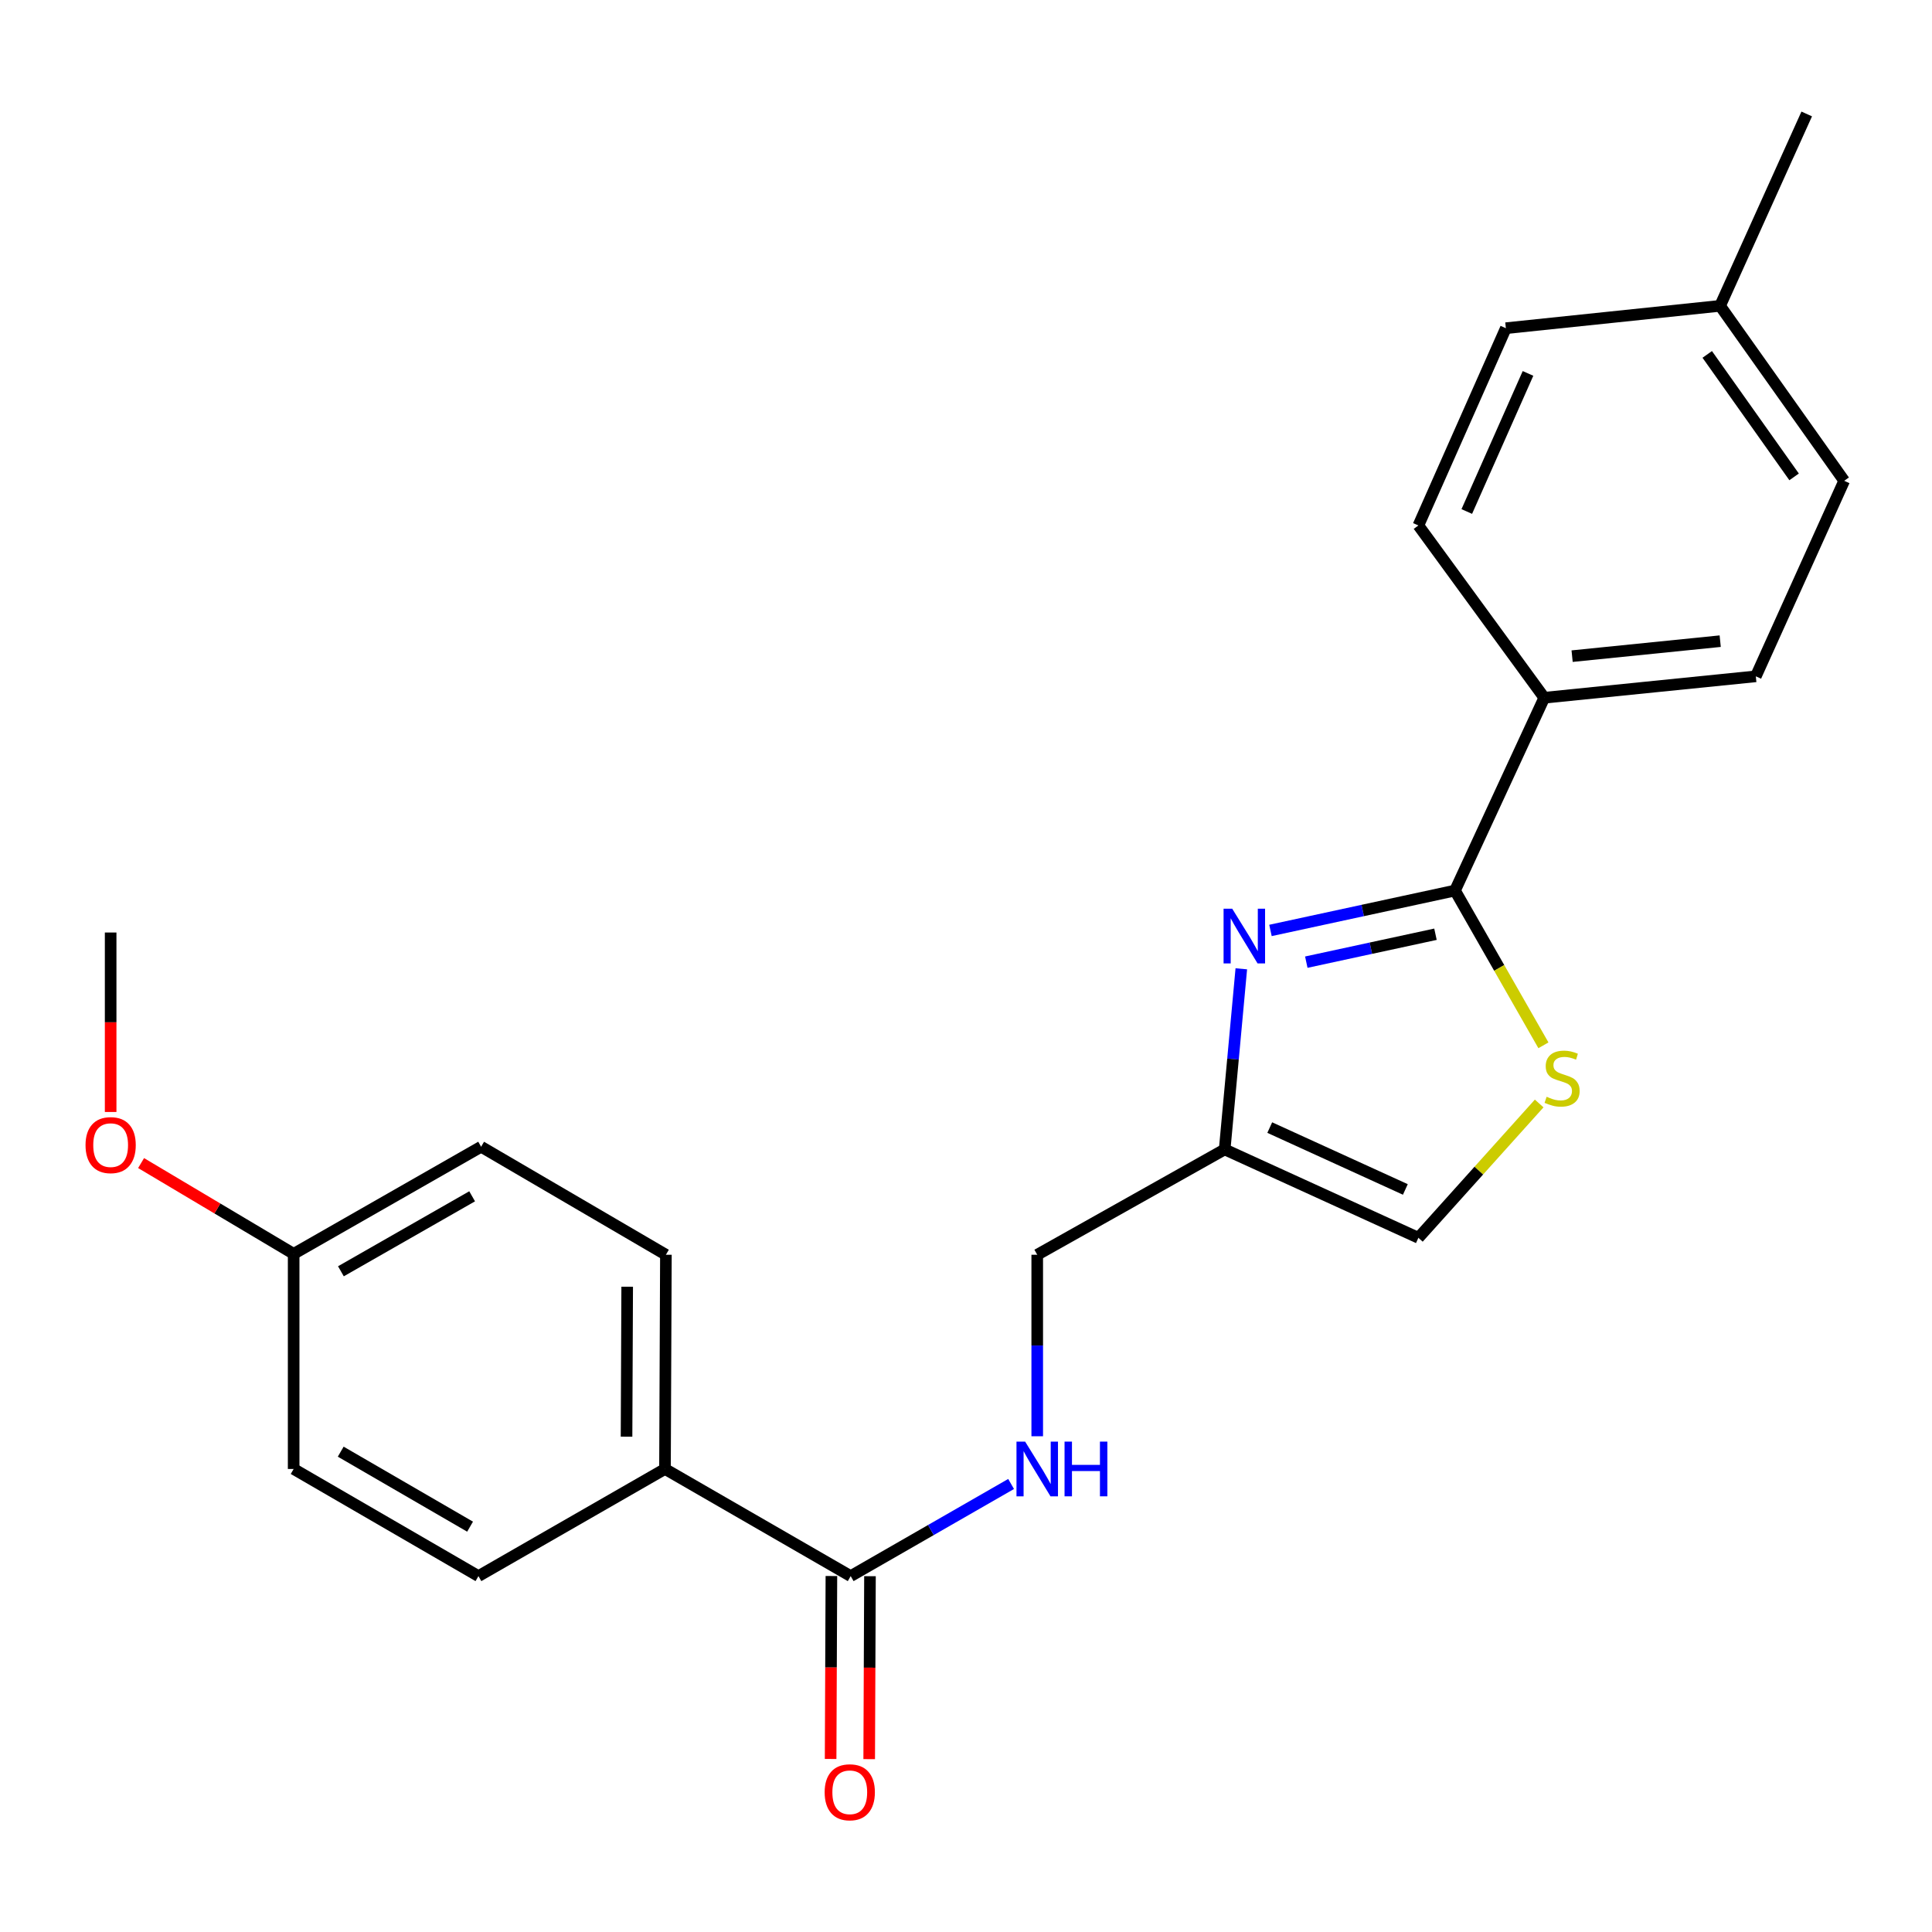 <?xml version='1.0' encoding='iso-8859-1'?>
<svg version='1.1' baseProfile='full'
              xmlns='http://www.w3.org/2000/svg'
                      xmlns:rdkit='http://www.rdkit.org/xml'
                      xmlns:xlink='http://www.w3.org/1999/xlink'
                  xml:space='preserve'
width='1000px' height='1000px' viewBox='0 0 1000 1000'>
<!-- END OF HEADER -->
<rect style='opacity:1.0;fill:#FFFFFF;stroke:none' width='1000' height='1000' x='0' y='0'> </rect>
<path class='bond-0' d='M 657.59,481.593 L 705.348,471.269' style='fill:none;fill-rule:evenodd;stroke:#0000FF;stroke-width:6px;stroke-linecap:butt;stroke-linejoin:miter;stroke-opacity:1' />
<path class='bond-0' d='M 705.348,471.269 L 753.106,460.945' style='fill:none;fill-rule:evenodd;stroke:#000000;stroke-width:6px;stroke-linecap:butt;stroke-linejoin:miter;stroke-opacity:1' />
<path class='bond-0' d='M 676.137,498.012 L 709.567,490.785' style='fill:none;fill-rule:evenodd;stroke:#0000FF;stroke-width:6px;stroke-linecap:butt;stroke-linejoin:miter;stroke-opacity:1' />
<path class='bond-0' d='M 709.567,490.785 L 742.998,483.559' style='fill:none;fill-rule:evenodd;stroke:#000000;stroke-width:6px;stroke-linecap:butt;stroke-linejoin:miter;stroke-opacity:1' />
<path class='bond-2' d='M 642.501,501.45 L 638.195,548.194' style='fill:none;fill-rule:evenodd;stroke:#0000FF;stroke-width:6px;stroke-linecap:butt;stroke-linejoin:miter;stroke-opacity:1' />
<path class='bond-2' d='M 638.195,548.194 L 633.889,594.938' style='fill:none;fill-rule:evenodd;stroke:#000000;stroke-width:6px;stroke-linecap:butt;stroke-linejoin:miter;stroke-opacity:1' />
<path class='bond-1' d='M 753.106,460.945 L 775.991,500.998' style='fill:none;fill-rule:evenodd;stroke:#000000;stroke-width:6px;stroke-linecap:butt;stroke-linejoin:miter;stroke-opacity:1' />
<path class='bond-1' d='M 775.991,500.998 L 798.875,541.051' style='fill:none;fill-rule:evenodd;stroke:#CCCC00;stroke-width:6px;stroke-linecap:butt;stroke-linejoin:miter;stroke-opacity:1' />
<path class='bond-6' d='M 753.106,460.945 L 799.309,361.151' style='fill:none;fill-rule:evenodd;stroke:#000000;stroke-width:6px;stroke-linecap:butt;stroke-linejoin:miter;stroke-opacity:1' />
<path class='bond-23' d='M 796.677,571.156 L 765.418,605.921' style='fill:none;fill-rule:evenodd;stroke:#CCCC00;stroke-width:6px;stroke-linecap:butt;stroke-linejoin:miter;stroke-opacity:1' />
<path class='bond-23' d='M 765.418,605.921 L 734.159,640.686' style='fill:none;fill-rule:evenodd;stroke:#000000;stroke-width:6px;stroke-linecap:butt;stroke-linejoin:miter;stroke-opacity:1' />
<path class='bond-4' d='M 633.889,594.938 L 734.159,640.686' style='fill:none;fill-rule:evenodd;stroke:#000000;stroke-width:6px;stroke-linecap:butt;stroke-linejoin:miter;stroke-opacity:1' />
<path class='bond-4' d='M 657.218,583.634 L 727.407,615.657' style='fill:none;fill-rule:evenodd;stroke:#000000;stroke-width:6px;stroke-linecap:butt;stroke-linejoin:miter;stroke-opacity:1' />
<path class='bond-9' d='M 633.889,594.938 L 536.869,649.46' style='fill:none;fill-rule:evenodd;stroke:#000000;stroke-width:6px;stroke-linecap:butt;stroke-linejoin:miter;stroke-opacity:1' />
<path class='bond-3' d='M 440.315,815.79 L 481.83,791.946' style='fill:none;fill-rule:evenodd;stroke:#000000;stroke-width:6px;stroke-linecap:butt;stroke-linejoin:miter;stroke-opacity:1' />
<path class='bond-3' d='M 481.83,791.946 L 523.345,768.103' style='fill:none;fill-rule:evenodd;stroke:#0000FF;stroke-width:6px;stroke-linecap:butt;stroke-linejoin:miter;stroke-opacity:1' />
<path class='bond-7' d='M 440.315,815.79 L 344.193,760.336' style='fill:none;fill-rule:evenodd;stroke:#000000;stroke-width:6px;stroke-linecap:butt;stroke-linejoin:miter;stroke-opacity:1' />
<path class='bond-8' d='M 430.331,815.747 L 430.129,863.093' style='fill:none;fill-rule:evenodd;stroke:#000000;stroke-width:6px;stroke-linecap:butt;stroke-linejoin:miter;stroke-opacity:1' />
<path class='bond-8' d='M 430.129,863.093 L 429.927,910.439' style='fill:none;fill-rule:evenodd;stroke:#FF0000;stroke-width:6px;stroke-linecap:butt;stroke-linejoin:miter;stroke-opacity:1' />
<path class='bond-8' d='M 450.298,815.833 L 450.096,863.179' style='fill:none;fill-rule:evenodd;stroke:#000000;stroke-width:6px;stroke-linecap:butt;stroke-linejoin:miter;stroke-opacity:1' />
<path class='bond-8' d='M 450.096,863.179 L 449.894,910.525' style='fill:none;fill-rule:evenodd;stroke:#FF0000;stroke-width:6px;stroke-linecap:butt;stroke-linejoin:miter;stroke-opacity:1' />
<path class='bond-5' d='M 536.869,743.404 L 536.869,696.432' style='fill:none;fill-rule:evenodd;stroke:#0000FF;stroke-width:6px;stroke-linecap:butt;stroke-linejoin:miter;stroke-opacity:1' />
<path class='bond-5' d='M 536.869,696.432 L 536.869,649.46' style='fill:none;fill-rule:evenodd;stroke:#000000;stroke-width:6px;stroke-linecap:butt;stroke-linejoin:miter;stroke-opacity:1' />
<path class='bond-10' d='M 799.309,361.151 L 908.809,350.069' style='fill:none;fill-rule:evenodd;stroke:#000000;stroke-width:6px;stroke-linecap:butt;stroke-linejoin:miter;stroke-opacity:1' />
<path class='bond-10' d='M 813.723,339.623 L 890.373,331.866' style='fill:none;fill-rule:evenodd;stroke:#000000;stroke-width:6px;stroke-linecap:butt;stroke-linejoin:miter;stroke-opacity:1' />
<path class='bond-11' d='M 799.309,361.151 L 734.159,271.974' style='fill:none;fill-rule:evenodd;stroke:#000000;stroke-width:6px;stroke-linecap:butt;stroke-linejoin:miter;stroke-opacity:1' />
<path class='bond-12' d='M 344.193,760.336 L 344.67,649.46' style='fill:none;fill-rule:evenodd;stroke:#000000;stroke-width:6px;stroke-linecap:butt;stroke-linejoin:miter;stroke-opacity:1' />
<path class='bond-12' d='M 324.297,743.618 L 324.631,666.006' style='fill:none;fill-rule:evenodd;stroke:#000000;stroke-width:6px;stroke-linecap:butt;stroke-linejoin:miter;stroke-opacity:1' />
<path class='bond-13' d='M 344.193,760.336 L 247.639,815.79' style='fill:none;fill-rule:evenodd;stroke:#000000;stroke-width:6px;stroke-linecap:butt;stroke-linejoin:miter;stroke-opacity:1' />
<path class='bond-18' d='M 908.809,350.069 L 954.545,248.867' style='fill:none;fill-rule:evenodd;stroke:#000000;stroke-width:6px;stroke-linecap:butt;stroke-linejoin:miter;stroke-opacity:1' />
<path class='bond-17' d='M 734.159,271.974 L 779.43,169.873' style='fill:none;fill-rule:evenodd;stroke:#000000;stroke-width:6px;stroke-linecap:butt;stroke-linejoin:miter;stroke-opacity:1' />
<path class='bond-17' d='M 759.204,264.753 L 790.893,193.282' style='fill:none;fill-rule:evenodd;stroke:#000000;stroke-width:6px;stroke-linecap:butt;stroke-linejoin:miter;stroke-opacity:1' />
<path class='bond-16' d='M 344.67,649.46 L 249.026,593.551' style='fill:none;fill-rule:evenodd;stroke:#000000;stroke-width:6px;stroke-linecap:butt;stroke-linejoin:miter;stroke-opacity:1' />
<path class='bond-15' d='M 247.639,815.79 L 151.995,760.336' style='fill:none;fill-rule:evenodd;stroke:#000000;stroke-width:6px;stroke-linecap:butt;stroke-linejoin:miter;stroke-opacity:1' />
<path class='bond-15' d='M 243.308,790.198 L 176.357,751.38' style='fill:none;fill-rule:evenodd;stroke:#000000;stroke-width:6px;stroke-linecap:butt;stroke-linejoin:miter;stroke-opacity:1' />
<path class='bond-14' d='M 151.995,648.994 L 151.995,760.336' style='fill:none;fill-rule:evenodd;stroke:#000000;stroke-width:6px;stroke-linecap:butt;stroke-linejoin:miter;stroke-opacity:1' />
<path class='bond-20' d='M 151.995,648.994 L 112.51,625.5' style='fill:none;fill-rule:evenodd;stroke:#000000;stroke-width:6px;stroke-linecap:butt;stroke-linejoin:miter;stroke-opacity:1' />
<path class='bond-20' d='M 112.51,625.5 L 73.026,602.006' style='fill:none;fill-rule:evenodd;stroke:#FF0000;stroke-width:6px;stroke-linecap:butt;stroke-linejoin:miter;stroke-opacity:1' />
<path class='bond-25' d='M 151.995,648.994 L 249.026,593.551' style='fill:none;fill-rule:evenodd;stroke:#000000;stroke-width:6px;stroke-linecap:butt;stroke-linejoin:miter;stroke-opacity:1' />
<path class='bond-25' d='M 176.455,658.015 L 244.377,619.205' style='fill:none;fill-rule:evenodd;stroke:#000000;stroke-width:6px;stroke-linecap:butt;stroke-linejoin:miter;stroke-opacity:1' />
<path class='bond-19' d='M 779.43,169.873 L 890.317,158.303' style='fill:none;fill-rule:evenodd;stroke:#000000;stroke-width:6px;stroke-linecap:butt;stroke-linejoin:miter;stroke-opacity:1' />
<path class='bond-24' d='M 954.545,248.867 L 890.317,158.303' style='fill:none;fill-rule:evenodd;stroke:#000000;stroke-width:6px;stroke-linecap:butt;stroke-linejoin:miter;stroke-opacity:1' />
<path class='bond-24' d='M 928.624,246.834 L 883.664,183.439' style='fill:none;fill-rule:evenodd;stroke:#000000;stroke-width:6px;stroke-linecap:butt;stroke-linejoin:miter;stroke-opacity:1' />
<path class='bond-21' d='M 890.317,158.303 L 935.155,58.987' style='fill:none;fill-rule:evenodd;stroke:#000000;stroke-width:6px;stroke-linecap:butt;stroke-linejoin:miter;stroke-opacity:1' />
<path class='bond-22' d='M 57.271,575.561 L 57.271,529.113' style='fill:none;fill-rule:evenodd;stroke:#FF0000;stroke-width:6px;stroke-linecap:butt;stroke-linejoin:miter;stroke-opacity:1' />
<path class='bond-22' d='M 57.271,529.113 L 57.271,482.665' style='fill:none;fill-rule:evenodd;stroke:#000000;stroke-width:6px;stroke-linecap:butt;stroke-linejoin:miter;stroke-opacity:1' />
<path  class='atom-0' d='M 637.801 470.357
L 647.081 485.357
Q 648.001 486.837, 649.481 489.517
Q 650.961 492.197, 651.041 492.357
L 651.041 470.357
L 654.801 470.357
L 654.801 498.677
L 650.921 498.677
L 640.961 482.277
Q 639.801 480.357, 638.561 478.157
Q 637.361 475.957, 637.001 475.277
L 637.001 498.677
L 633.321 498.677
L 633.321 470.357
L 637.801 470.357
' fill='#0000FF'/>
<path  class='atom-2' d='M 800.538 567.685
Q 800.858 567.805, 802.178 568.365
Q 803.498 568.925, 804.938 569.285
Q 806.418 569.605, 807.858 569.605
Q 810.538 569.605, 812.098 568.325
Q 813.658 567.005, 813.658 564.725
Q 813.658 563.165, 812.858 562.205
Q 812.098 561.245, 810.898 560.725
Q 809.698 560.205, 807.698 559.605
Q 805.178 558.845, 803.658 558.125
Q 802.178 557.405, 801.098 555.885
Q 800.058 554.365, 800.058 551.805
Q 800.058 548.245, 802.458 546.045
Q 804.898 543.845, 809.698 543.845
Q 812.978 543.845, 816.698 545.405
L 815.778 548.485
Q 812.378 547.085, 809.818 547.085
Q 807.058 547.085, 805.538 548.245
Q 804.018 549.365, 804.058 551.325
Q 804.058 552.845, 804.818 553.765
Q 805.618 554.685, 806.738 555.205
Q 807.898 555.725, 809.818 556.325
Q 812.378 557.125, 813.898 557.925
Q 815.418 558.725, 816.498 560.365
Q 817.618 561.965, 817.618 564.725
Q 817.618 568.645, 814.978 570.765
Q 812.378 572.845, 808.018 572.845
Q 805.498 572.845, 803.578 572.285
Q 801.698 571.765, 799.458 570.845
L 800.538 567.685
' fill='#CCCC00'/>
<path  class='atom-6' d='M 530.609 746.176
L 539.889 761.176
Q 540.809 762.656, 542.289 765.336
Q 543.769 768.016, 543.849 768.176
L 543.849 746.176
L 547.609 746.176
L 547.609 774.496
L 543.729 774.496
L 533.769 758.096
Q 532.609 756.176, 531.369 753.976
Q 530.169 751.776, 529.809 751.096
L 529.809 774.496
L 526.129 774.496
L 526.129 746.176
L 530.609 746.176
' fill='#0000FF'/>
<path  class='atom-6' d='M 551.009 746.176
L 554.849 746.176
L 554.849 758.216
L 569.329 758.216
L 569.329 746.176
L 573.169 746.176
L 573.169 774.496
L 569.329 774.496
L 569.329 761.416
L 554.849 761.416
L 554.849 774.496
L 551.009 774.496
L 551.009 746.176
' fill='#0000FF'/>
<path  class='atom-9' d='M 426.838 927.677
Q 426.838 920.877, 430.198 917.077
Q 433.558 913.277, 439.838 913.277
Q 446.118 913.277, 449.478 917.077
Q 452.838 920.877, 452.838 927.677
Q 452.838 934.557, 449.438 938.477
Q 446.038 942.357, 439.838 942.357
Q 433.598 942.357, 430.198 938.477
Q 426.838 934.597, 426.838 927.677
M 439.838 939.157
Q 444.158 939.157, 446.478 936.277
Q 448.838 933.357, 448.838 927.677
Q 448.838 922.117, 446.478 919.317
Q 444.158 916.477, 439.838 916.477
Q 435.518 916.477, 433.158 919.277
Q 430.838 922.077, 430.838 927.677
Q 430.838 933.397, 433.158 936.277
Q 435.518 939.157, 439.838 939.157
' fill='#FF0000'/>
<path  class='atom-21' d='M 44.271 592.711
Q 44.271 585.911, 47.631 582.111
Q 50.991 578.311, 57.271 578.311
Q 63.551 578.311, 66.911 582.111
Q 70.271 585.911, 70.271 592.711
Q 70.271 599.591, 66.871 603.511
Q 63.471 607.391, 57.271 607.391
Q 51.031 607.391, 47.631 603.511
Q 44.271 599.631, 44.271 592.711
M 57.271 604.191
Q 61.591 604.191, 63.911 601.311
Q 66.271 598.391, 66.271 592.711
Q 66.271 587.151, 63.911 584.351
Q 61.591 581.511, 57.271 581.511
Q 52.951 581.511, 50.591 584.311
Q 48.271 587.111, 48.271 592.711
Q 48.271 598.431, 50.591 601.311
Q 52.951 604.191, 57.271 604.191
' fill='#FF0000'/>
</svg>
